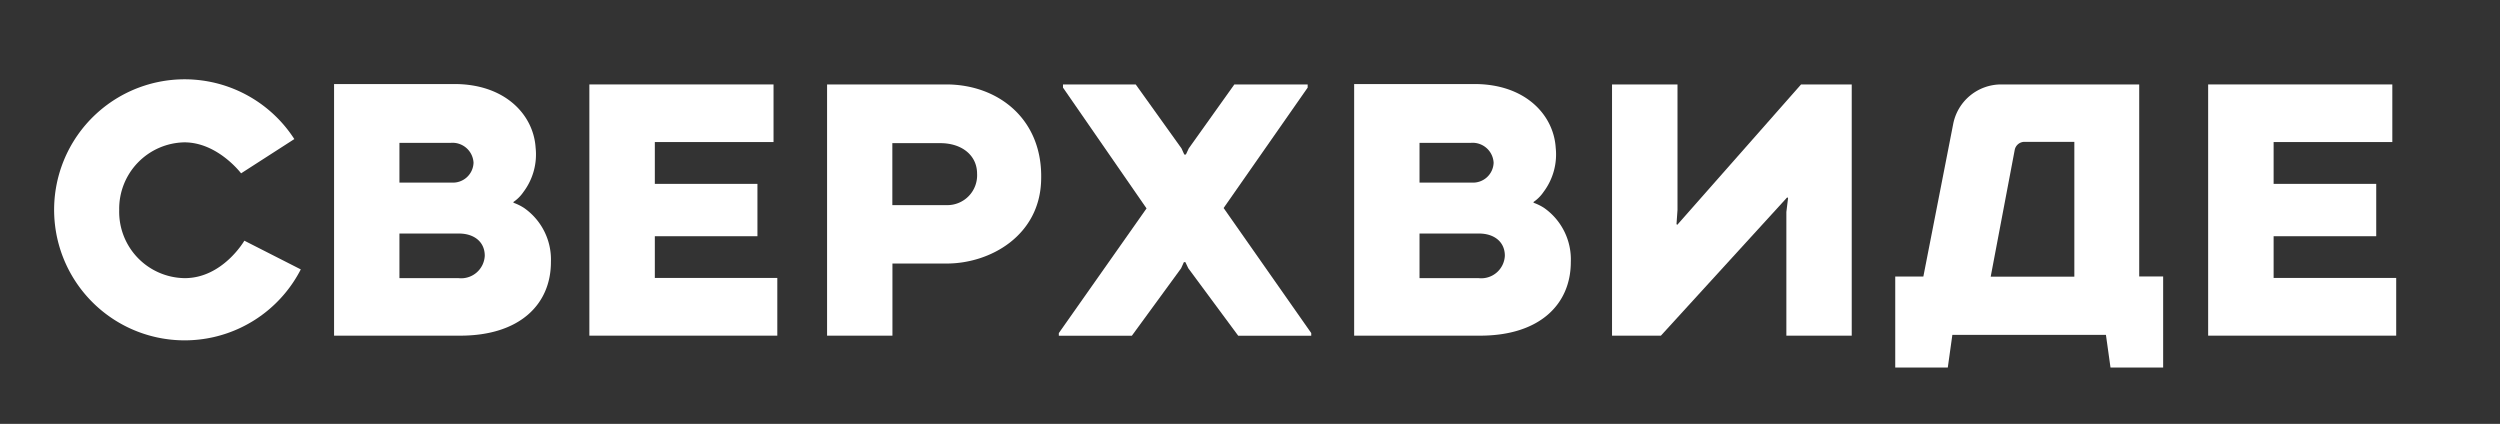 <?xml version="1.0" encoding="UTF-8"?> <svg xmlns="http://www.w3.org/2000/svg" id="Layer_1" data-name="Layer 1" viewBox="0 0 251.67 42.67"><rect x="0" y="0" width="251.67" height="42.67" fill="#333333" stroke="none"/> <defs> <style>.cls-1{fill:#fff;}</style> </defs> <title>SVM_letters</title> <path class="cls-1" d="M24.6,24.23S22.42,28,18.6,28A6.68,6.68,0,0,1,12,21.14a6.69,6.69,0,0,1,6.56-6.81c3.36,0,5.71,3.12,5.71,3.12L29.63,14a13.14,13.14,0,1,0,.65,13.12Z"></path> <path class="cls-1" d="M52.75,20.93a5.1,5.1,0,0,0-1.06-.52v-.08a3.79,3.79,0,0,0,1-1,6.28,6.28,0,0,0,1.23-4.46c-.21-3.31-3.06-6.41-8.18-6.41H33.63V33.79h12.7c6,0,9.13-3.16,9.13-7.41A6.33,6.33,0,0,0,52.75,20.93ZM40.21,14.38h5.17a2.12,2.12,0,0,1,2.29,2,2.07,2.07,0,0,1-2.21,2H40.21ZM46.16,28H40.21V23.51h6c1.46,0,2.59.79,2.59,2.24A2.38,2.38,0,0,1,46.16,28Z"></path> <path class="cls-1" d="M155.44,20.93a5.1,5.1,0,0,0-1.06-.52v-.08a3.79,3.79,0,0,0,1-1,6.28,6.28,0,0,0,1.23-4.46c-.21-3.31-3.06-6.41-8.18-6.41H136.32V33.79H149c6,0,9.13-3.16,9.13-7.41A6.33,6.33,0,0,0,155.44,20.93ZM142.9,14.38h5.17a2.12,2.12,0,0,1,2.29,2,2.07,2.07,0,0,1-2.21,2H142.9ZM148.85,28H142.9V23.51h6c1.46,0,2.59.79,2.59,2.24A2.38,2.38,0,0,1,148.85,28Z"></path> <polygon class="cls-1" points="65.92 27.98 65.92 23.78 76.25 23.78 76.25 18.51 65.92 18.51 65.92 14.3 77.87 14.3 77.87 8.5 59.33 8.5 59.33 33.79 78.25 33.79 78.25 27.98 65.92 27.98"></polygon> <polygon class="cls-1" points="228.88 27.98 228.88 23.78 239.21 23.78 239.21 18.51 228.88 18.51 228.88 14.3 240.83 14.3 240.83 8.5 222.29 8.5 222.29 33.79 241.22 33.79 241.22 27.98 228.88 27.98"></polygon> <path class="cls-1" d="M95.26,8.5h-12V33.79h6.58V26.53H95.3c4.42,0,9.39-2.84,9.51-8.42C105,12,100.49,8.5,95.26,8.5Zm0,12.15H89.83V14.41h4.82c2.22,0,3.71,1.26,3.71,3.07A3,3,0,0,1,95.3,20.65Z"></path> <polygon class="cls-1" points="179.92 19.86 167.2 33.79 167.2 33.79 162.28 33.79 162.28 8.5 168.87 8.5 168.87 21.14 168.77 22.57 168.85 22.63 181.31 8.5 181.32 8.5 186.41 8.5 186.41 33.79 179.83 33.79 179.83 21.34 180 19.95 179.92 19.86"></polygon> <path class="cls-1" d="M215.35,27.83V8.5H201.46a4.92,4.92,0,0,0-4.84,4l-3,15.34h-2.83V37h5.29l.46-3.29H212l.46,3.29h5.3V27.83ZM202.82,15.08a1,1,0,0,1,1-.8h5V27.85h-8.42Z"></path> <polygon class="cls-1" points="132 33.53 123.18 20.94 131.64 8.82 131.64 8.5 124.26 8.5 119.67 14.94 119.38 15.56 119.22 15.56 118.94 14.94 118.94 14.94 114.33 8.5 107.01 8.5 107.01 8.82 115.42 20.98 106.59 33.53 106.59 33.8 113.94 33.8 118.9 27.01 119.18 26.39 119.33 26.39 119.62 27 124.65 33.8 132 33.8 132 33.53"></polygon> </svg> 